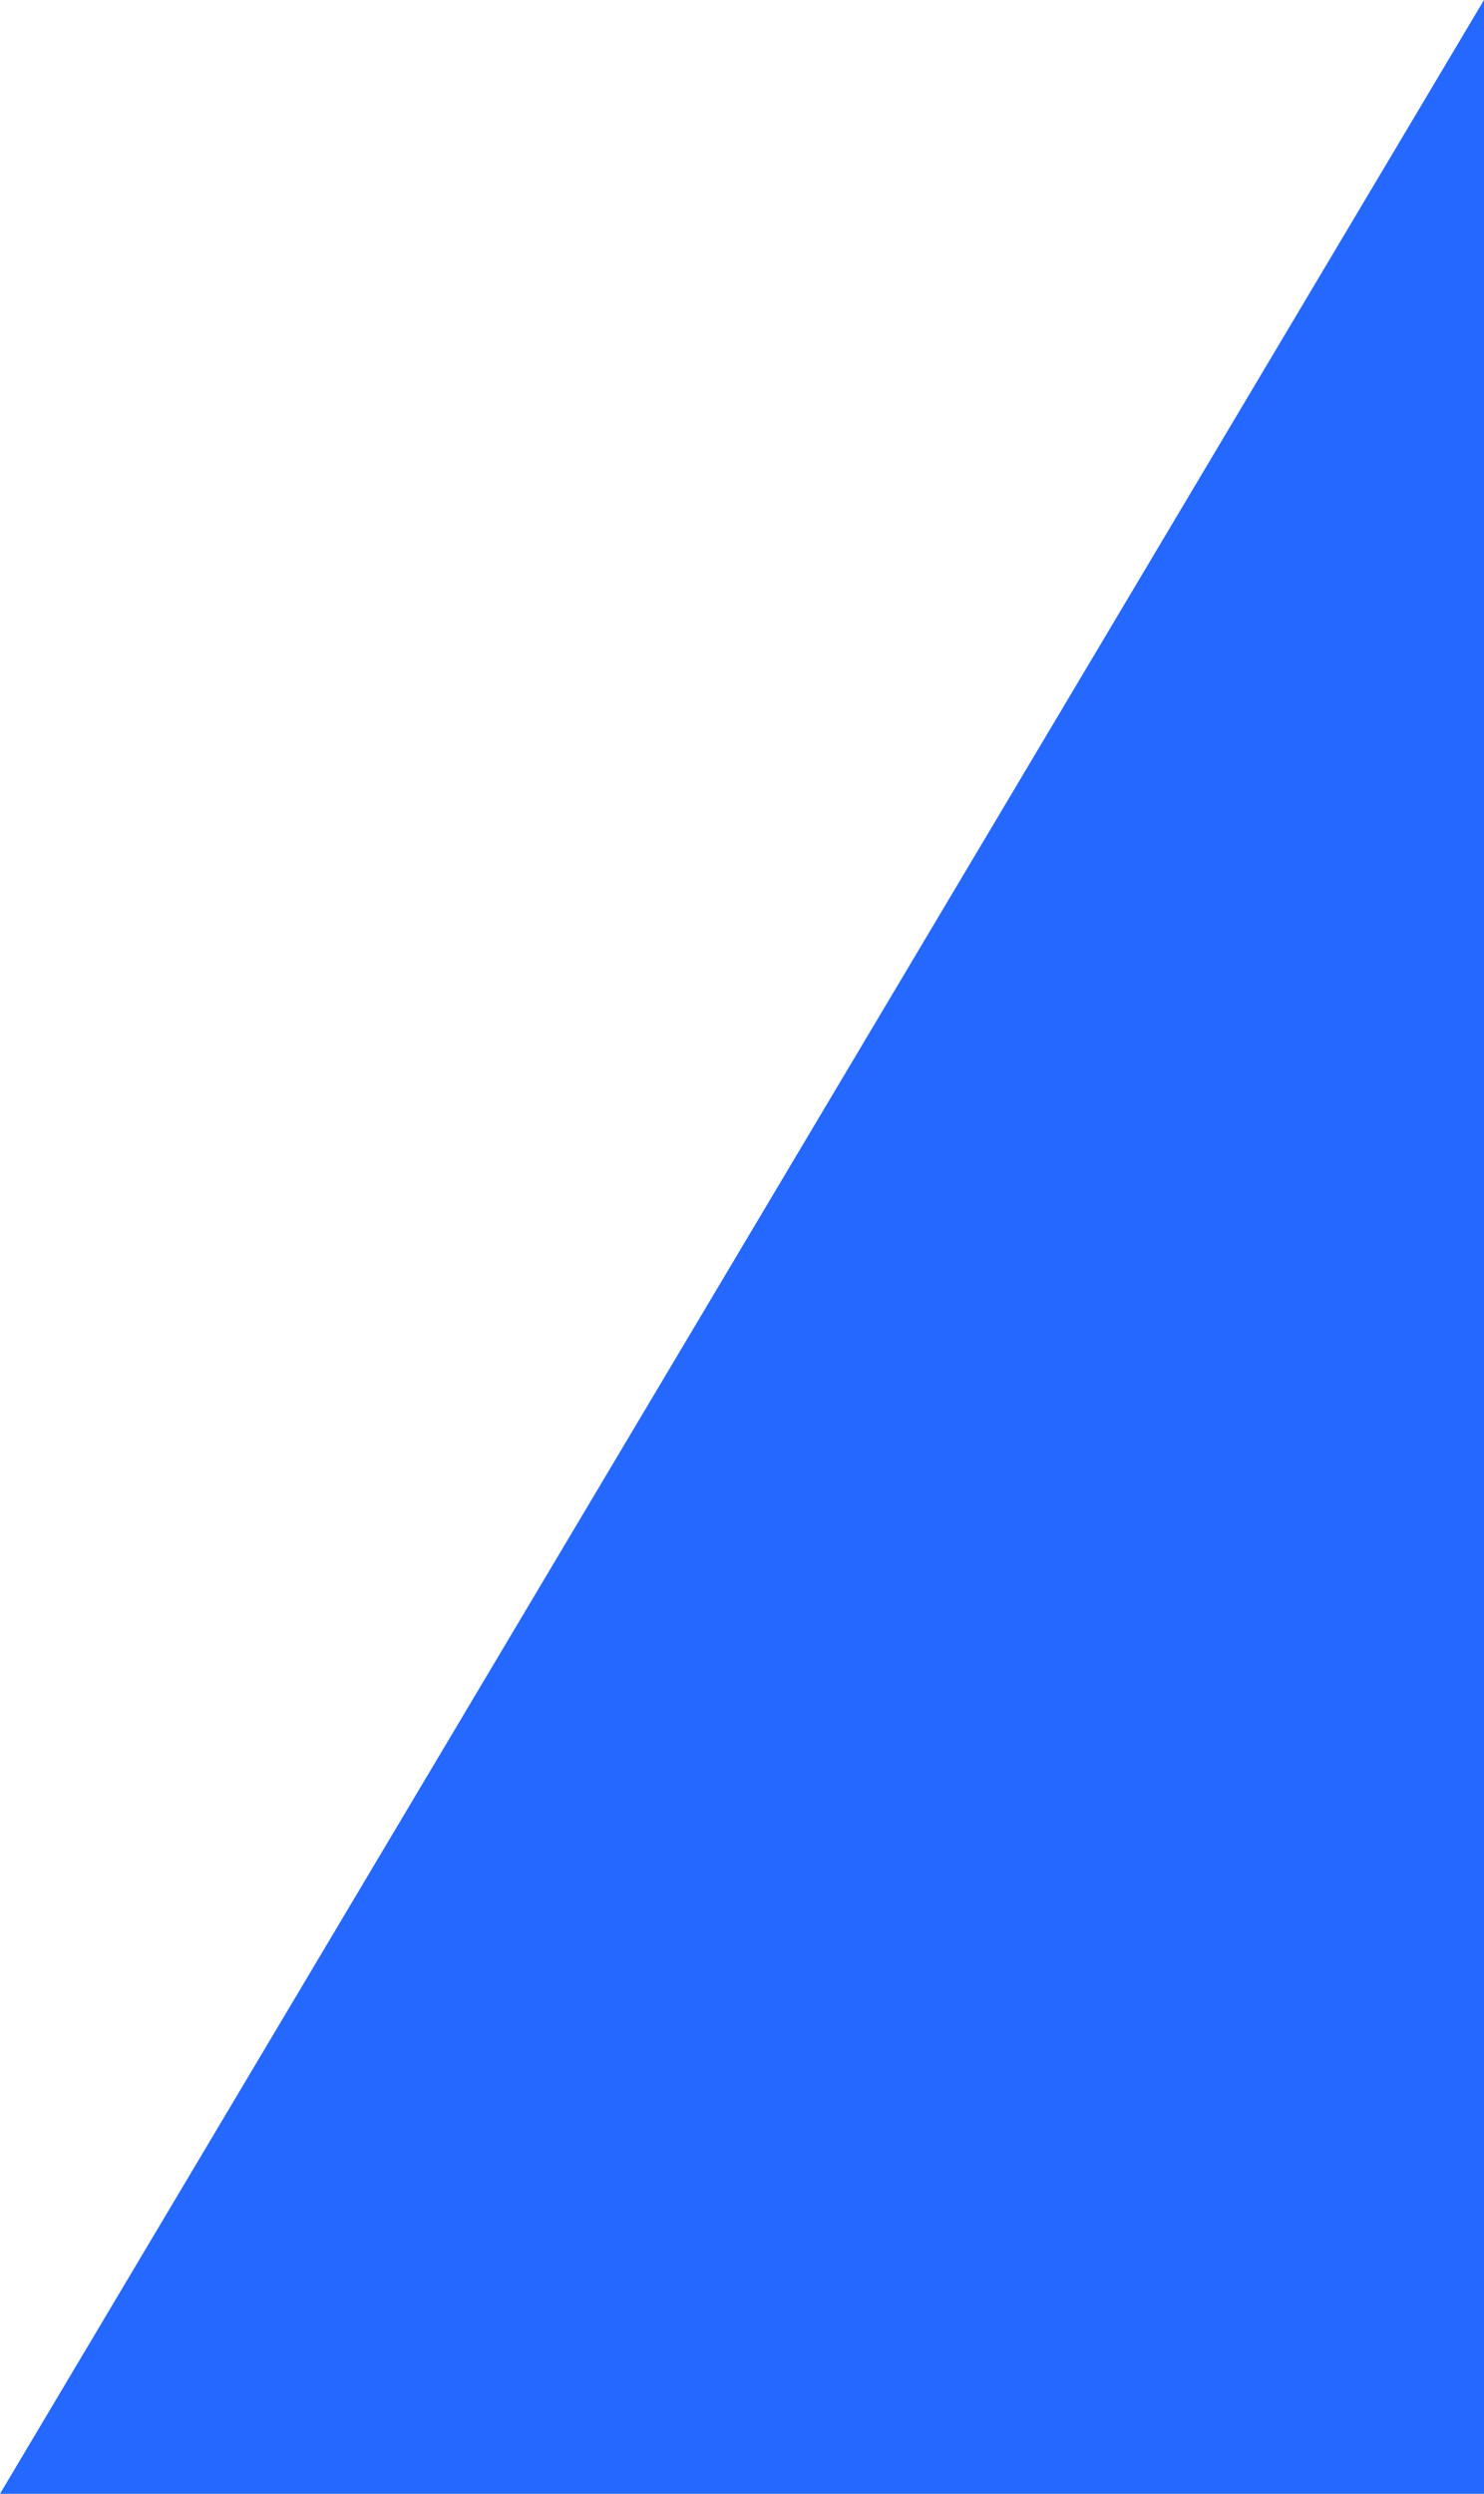 <?xml version="1.0" encoding="UTF-8" standalone="no"?>
<svg
   width="68.49"
   height="115"
   viewBox="0 0 68.49 115"
   version="1.1"
   id="svg1"
   sodipodi:docname="slash-hot-news.svg"
   inkscape:version="1.3.2 (1:1.3.2+202311252150+091e20ef0f)"
   xmlns:inkscape="http://www.inkscape.org/namespaces/inkscape"
   xmlns:sodipodi="http://sodipodi.sourceforge.net/DTD/sodipodi-0.dtd"
   xmlns="http://www.w3.org/2000/svg"
   xmlns:svg="http://www.w3.org/2000/svg">
  <sodipodi:namedview
     id="namedview1"
     pagecolor="#ffffff"
     bordercolor="#666666"
     borderopacity="1.0"
     inkscape:showpageshadow="2"
     inkscape:pageopacity="0.0"
     inkscape:pagecheckerboard="0"
     inkscape:deskcolor="#d1d1d1"
     inkscape:zoom="4.9927888"
     inkscape:cx="44.163695"
     inkscape:cy="43.062106"
     inkscape:window-width="1920"
     inkscape:window-height="1016"
     inkscape:window-x="1920"
     inkscape:window-y="27"
     inkscape:window-maximized="1"
     inkscape:current-layer="Gruppo_di_maschere_52" />
  <defs
     id="defs1">
    <clipPath
       id="clip-path">
      <rect
         id="Rettangolo_319"
         data-name="Rettangolo 319"
         width="120"
         height="115"
         transform="translate(132,-43)"
         fill="#ffffff"
         x="0"
         y="0" />
    </clipPath>
  </defs>
  <g
     id="Raggruppa_833"
     data-name="Raggruppa 833"
     transform="translate(-132.002,43.002)">
    <g
       id="Gruppo_di_maschere_52"
       data-name="Gruppo di maschere 52"
       clip-path="url(#clip-path)">
      <path
         id="Tracciato_137"
         d="m -2654.414,5628.619 -68.49,115 h 68.49 z"
         transform="translate(2854.906,-5671.621)"
         style="fill:#2468ff;fill-opacity:1" />
    </g>
  </g>
</svg>
